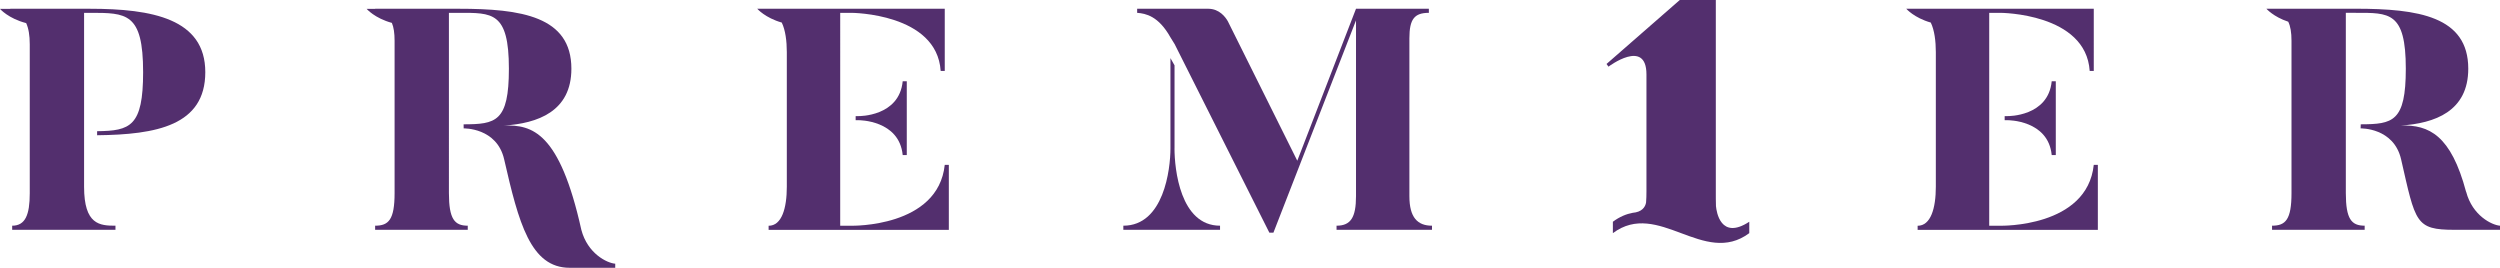 <?xml version="1.0" encoding="UTF-8"?>
<svg id="Capa_2" data-name="Capa 2" xmlns="http://www.w3.org/2000/svg" viewBox="0 0 796.53 85.32">
  <defs>
    <style>
      .cls-1 {
        fill: #532f6e;
      }
    </style>
  </defs>
  <g id="Capa_1-2" data-name="Capa 1">
    <g>
      <path class="cls-1" d="M546.73,65.79c-.06-1.56-.05-3.24-.05-4.84V0h-11.48l-23.34,20.38.62.86s12.1-9.14,12.1,2.47v37.23c0,1.28-.03,2.46-.12,3.53-.12.81-.68,2.65-3.29,3.19-.26.03-.53.07-.79.12-.03,0-.05,0-.07,0h0c-2.14.39-4.29,1.28-6.43,2.87,0,1.63,0,2.01,0,3.63,14.49-10.8,28.97,10.8,43.46,0v-3.63c-9.2,6.03-10.46-3.38-10.6-4.88Z"/>
      <g>
        <g>
          <path class="cls-1" d="M374.22,47.3v-26.48l-1.3-2.3v28.78c0,6.6-2.1,24.61-15.01,24.61v1.3h30.81v-1.3c-12.71,0-14.51-18.11-14.51-24.61Z"/>
          <path class="cls-1" d="M374.22,13.99l30.21,60.13h1.3l26.31-67.63v56.02c0,6.8-1.7,9.4-6.2,9.4v1.3h30.41v-1.3c-4.6,0-7.2-2.6-7.2-9.4V12.19c0-6.1,1.6-8.1,6.2-8.1v-1.3h-23.21l-18.71,48.42-22.12-44.42c-.76-1.35-2.69-3.96-6.18-4h-22.72v1.3c2.7.2,6.8,1,10.6,7.8,0,0,1.16,1.82,1.3,2.1Z"/>
        </g>
        <path class="cls-1" d="M785.72,61.11c-4.8-18.01-11.8-21.41-20.81-21.11,10.8-.7,21.51-4.5,21.51-18.11,0-16.71-16.01-19.11-35.91-19.11h-26.61s-1.8,0-1.8,0c0,0,2.23,2.58,6.96,4.14.71,1.43,1.04,3.43,1.04,6.07v48.52c0,8.5-1.9,10.4-6.2,10.4v1.3h29.51v-1.3c-4.2,0-6-2.1-6-10.4v-21.91s0-35.51,0-35.51h3.1c10.7,0,16.01-.4,16.01,17.81,0,16.93-4.16,17.67-14.36,17.71l-.04,1.3s10.6-.3,12.91,9.9c4.6,20.11,4.5,22.41,17.01,22.41h14.51v-1.3c-2.6-.2-8.8-3.2-10.8-10.8Z"/>
        <g>
          <path class="cls-1" d="M667.1,52.51c-2.1,20.01-29.71,19.41-29.71,19.41h-3.6V4.09h3.6s27.21.1,28.41,18.51h1.3V2.79h-56.12s-3.62,0-3.62,0c0,0,2.5,2.89,7.81,4.4,1.17,2.41,1.61,5.93,1.61,9.41v42.92c0,6.8-1.6,12.41-5.8,12.41v1.3h57.42v-20.71h-1.3Z"/>
          <path class="cls-1" d="M639.69,37h-.98v1.3h.98s12.91-.1,14.01,11.1h1.3v-23.51h-1.3c-1.1,11.31-14.01,11.1-14.01,11.1Z"/>
        </g>
        <g>
          <path class="cls-1" d="M301.01,52.51c-2.1,20.01-29.71,19.41-29.71,19.41h-3.6V4.09h3.6s27.21.1,28.41,18.51h1.3V2.79h-56.12s-3.62,0-3.62,0c0,0,2.5,2.89,7.81,4.4,1.17,2.41,1.61,5.93,1.61,9.41v42.92c0,6.8-1.6,12.41-5.8,12.41v1.3h57.42v-20.71h-1.3Z"/>
          <path class="cls-1" d="M273.6,37h-.98v1.3h.98s12.91-.1,14.01,11.1h1.3v-23.51h-1.3c-1.1,11.31-14.01,11.1-14.01,11.1Z"/>
        </g>
        <path class="cls-1" d="M185.22,73.22c-6.93-31.2-15.67-33.51-24.68-33.21,10.8-.7,21.51-4.5,21.51-18.11,0-16.71-16.01-19.11-35.91-19.11h-26.61v.04h-2.71s2.56,2.98,8.03,4.46c.6,1.4.87,3.28.87,5.7v48.52c0,8.5-1.9,10.4-6.2,10.4v1.3h29.51v-1.3c-4.2,0-6-2.1-6-10.4V4.09h3.1c10.7,0,16.01-.4,16.01,17.81,0,16.96-4.18,17.68-14.43,17.71l.02,1.3s10.6-.3,12.91,9.9c4.6,20.11,8.37,34.51,20.87,34.51h14.51v-1.3c-2.6-.2-8.8-3.2-10.8-10.8Z"/>
        <path class="cls-1" d="M30.94,41.79v1.3c18.87-.2,34.47-3.09,34.47-20.1S48.5,2.79,28.59,2.79H3.28v.04H0s2.67,3.08,8.34,4.53c.78,1.69,1.14,3.97,1.14,6.73v47.52c0,6.8-1.4,10.3-5.6,10.3v1.3h32.91v-1.3c-5,0-10-.3-10-12.41V4.09h1.8c11.7,0,17.01-.1,17.01,18.91,0,17.28-4.1,18.69-14.66,18.8Z"/>
      </g>
    </g>
  </g>
</svg>